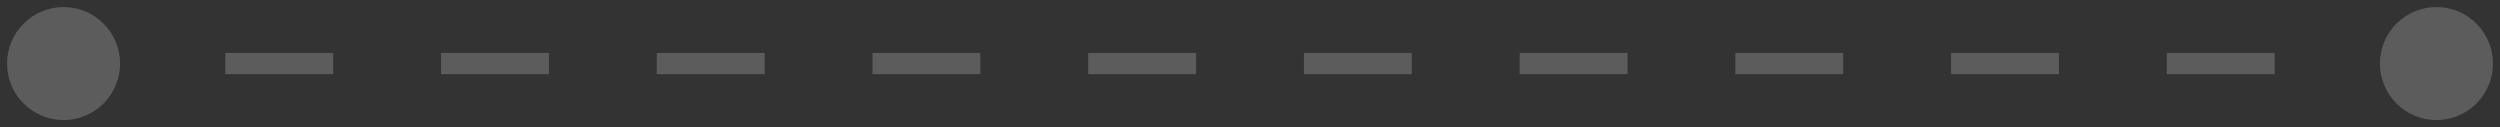 <?xml version="1.0" encoding="utf-8"?>
<svg xmlns="http://www.w3.org/2000/svg" fill="none" height="100%" overflow="visible" preserveAspectRatio="none" style="display: block;" viewBox="0 0 118 6" width="100%">
<rect x="0" y="0" width="118" height="6" fill="#333333" stroke="none"/>
<path d="M0.333 3C0.333 4.473 1.527 5.667 3 5.667C4.473 5.667 5.667 4.473 5.667 3C5.667 1.527 4.473 0.333 3 0.333C1.527 0.333 0.333 1.527 0.333 3ZM112.333 3C112.333 4.473 113.527 5.667 115 5.667C116.473 5.667 117.667 4.473 117.667 3C117.667 1.527 116.473 0.333 115 0.333C113.527 0.333 112.333 1.527 112.333 3ZM3 3V3.5H5.545V3V2.5H3V3ZM10.636 3V3.5H15.727V3V2.5H10.636V3ZM20.818 3V3.5H25.909V3V2.5H20.818V3ZM31 3V3.5H36.091V3V2.5H31V3ZM41.182 3V3.5H46.273V3V2.5H41.182V3ZM51.364 3V3.5H56.455V3V2.5H51.364V3ZM61.545 3V3.5H66.636V3V2.5H61.545V3ZM71.727 3V3.5H76.818V3V2.5H71.727V3ZM81.909 3V3.5H87V3V2.5H81.909V3ZM92.091 3V3.5H97.182V3V2.5H92.091V3ZM102.273 3V3.5H107.364V3V2.5H102.273V3ZM112.455 3V3.5H115V3V2.5H112.455V3Z" fill="white" fill-opacity="0.2" id="Line 93"/>
</svg>
